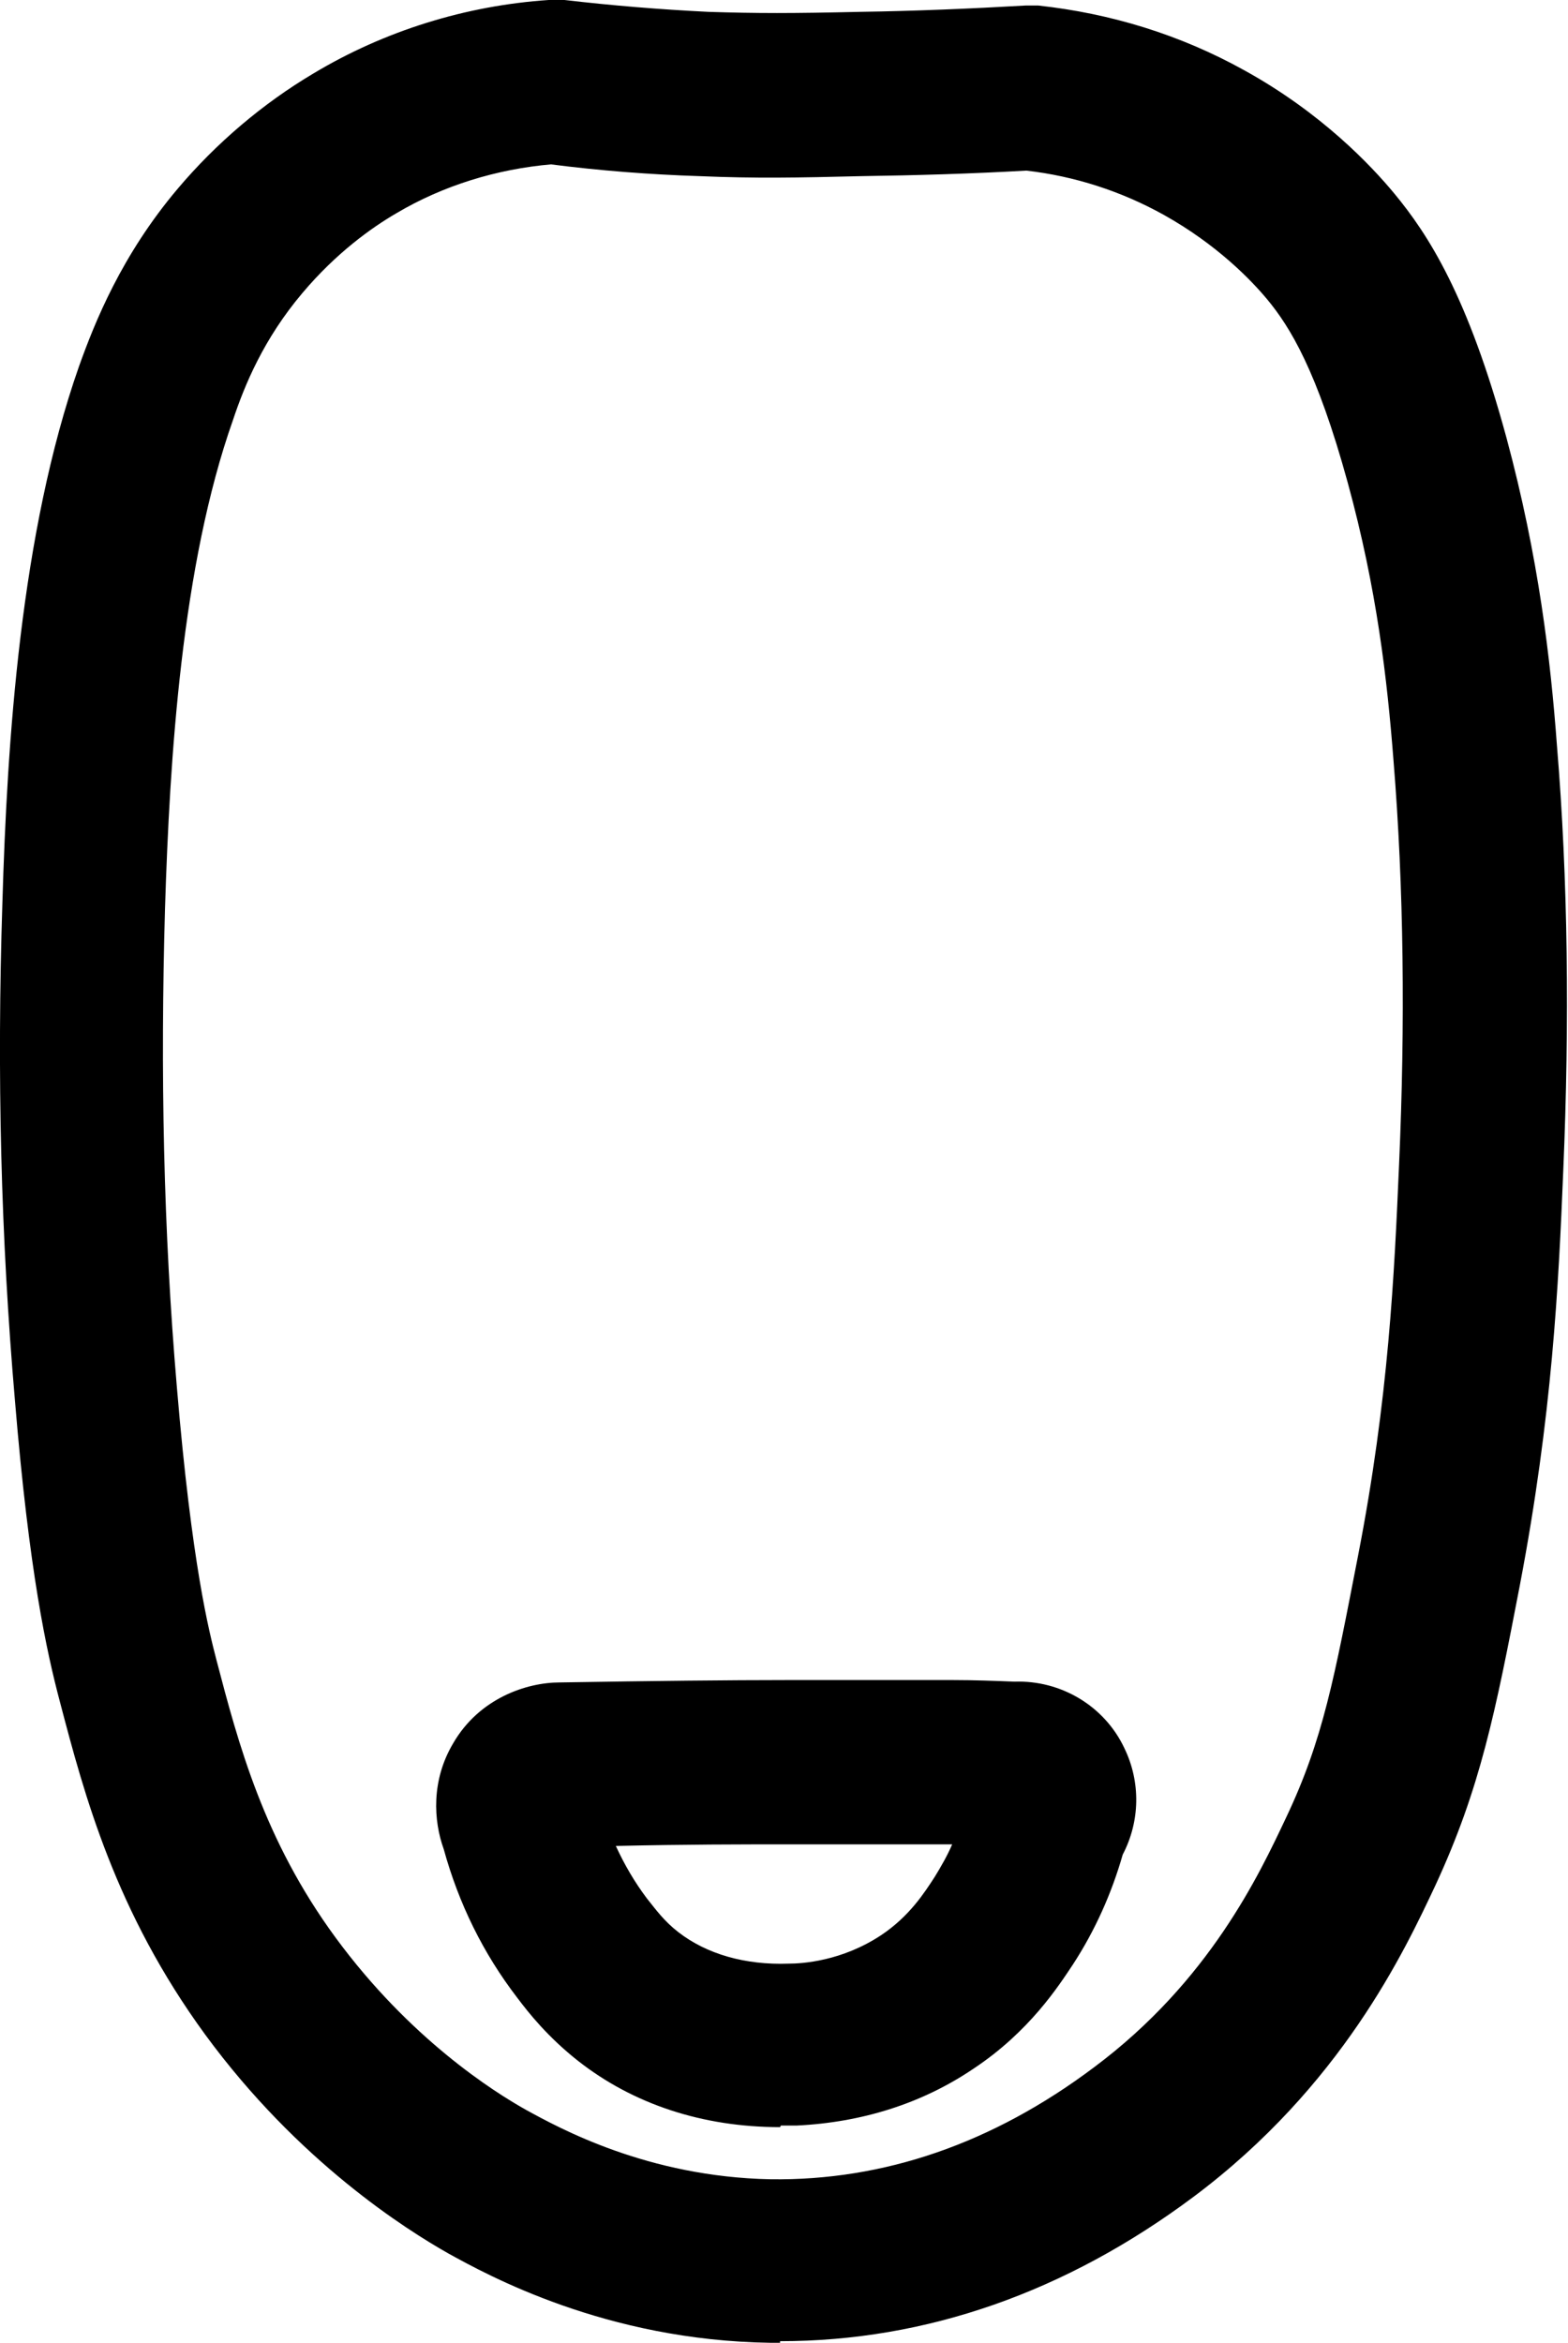<svg viewBox="0 0 19.86 29.66" xmlns="http://www.w3.org/2000/svg" id="a"><path d="M9.88,29.66s-.09,0-.13,0c-2.08-.03-3.58-.86-4.07-1.13-.53-.3-1.9-1.16-3.08-2.77-1.14-1.56-1.53-3.03-1.84-4.21-.17-.64-.39-1.64-.57-3.81C.01,15.66-.04,13.6.03,11.44c.06-2.06.23-4.69.97-6.8.2-.56.54-1.41,1.25-2.25.49-.58,1.08-1.08,1.72-1.46C4.87.39,5.9.07,6.95,0h.1s.1,0,.1,0c.6.07,1.21.12,1.82.15.62.02,1.06.02,1.92,0,.69-.01,1.4-.04,2.1-.08h.08s.08,0,.08,0c.92.1,1.8.37,2.61.82.98.54,1.61,1.21,1.9,1.56.43.52.93,1.29,1.42,3.09.41,1.52.56,2.82.64,3.9h0c.14,1.69.16,3.5.08,5.38-.06,1.46-.14,3.1-.55,5.25-.31,1.61-.5,2.57-1.07,3.8-.39.83-1.19,2.54-3.06,3.94-1.62,1.21-3.39,1.83-5.24,1.83ZM6.99,2.08c-.7.06-1.38.27-1.97.62-.31.18-.76.5-1.19,1.01-.49.58-.73,1.16-.88,1.61-.65,1.84-.8,4.27-.86,6.18-.06,2.08-.02,4.07.15,6.06.19,2.26.41,3.1.5,3.45.28,1.07.6,2.28,1.51,3.52.94,1.28,2,1.95,2.41,2.18.42.23,1.54.85,3.1.88,1.43.02,2.81-.45,4.1-1.42,1.46-1.09,2.09-2.44,2.43-3.16.47-.99.61-1.77.91-3.31.39-2,.46-3.57.52-4.95.08-1.8.06-3.52-.07-5.12h0c-.08-1.03-.21-2.17-.58-3.52-.39-1.42-.73-1.97-1.02-2.32-.2-.24-.63-.69-1.31-1.07-.54-.3-1.13-.49-1.74-.56-.7.04-1.4.06-2.09.07-.81.02-1.34.03-2.05,0-.63-.02-1.27-.07-1.89-.15ZM9.88,26.93c-.98,0-1.86-.29-2.56-.84-.38-.3-.62-.6-.77-.8-.43-.56-.74-1.19-.93-1.88-.13-.36-.16-.87.12-1.34.33-.57.93-.77,1.35-.77,1.2-.02,2.16-.03,2.86-.03.12,0,.22,0,.32,0,.18,0,.37,0,.67,0h.34c.31,0,.51,0,.8,0,.26,0,.52.01.77.02.59-.02,1.14.31,1.39.84.21.43.2.93-.02,1.35-.14.49-.35.96-.63,1.39-.18.27-.55.85-1.26,1.32-.65.44-1.41.68-2.24.72-.07,0-.14,0-.2,0ZM7.8,23.37c.11.24.24.46.39.66.12.15.22.29.4.43.36.28.85.42,1.4.4.17,0,.67-.03,1.17-.36.36-.24.55-.54.68-.74.08-.13.16-.27.22-.41-.01,0-.02,0-.03,0-.27,0-.46,0-.75,0h-.34c-.31,0-.49,0-.68,0-.1,0-.2,0-.31,0-.55,0-1.27,0-2.14.02Z"></path></svg>